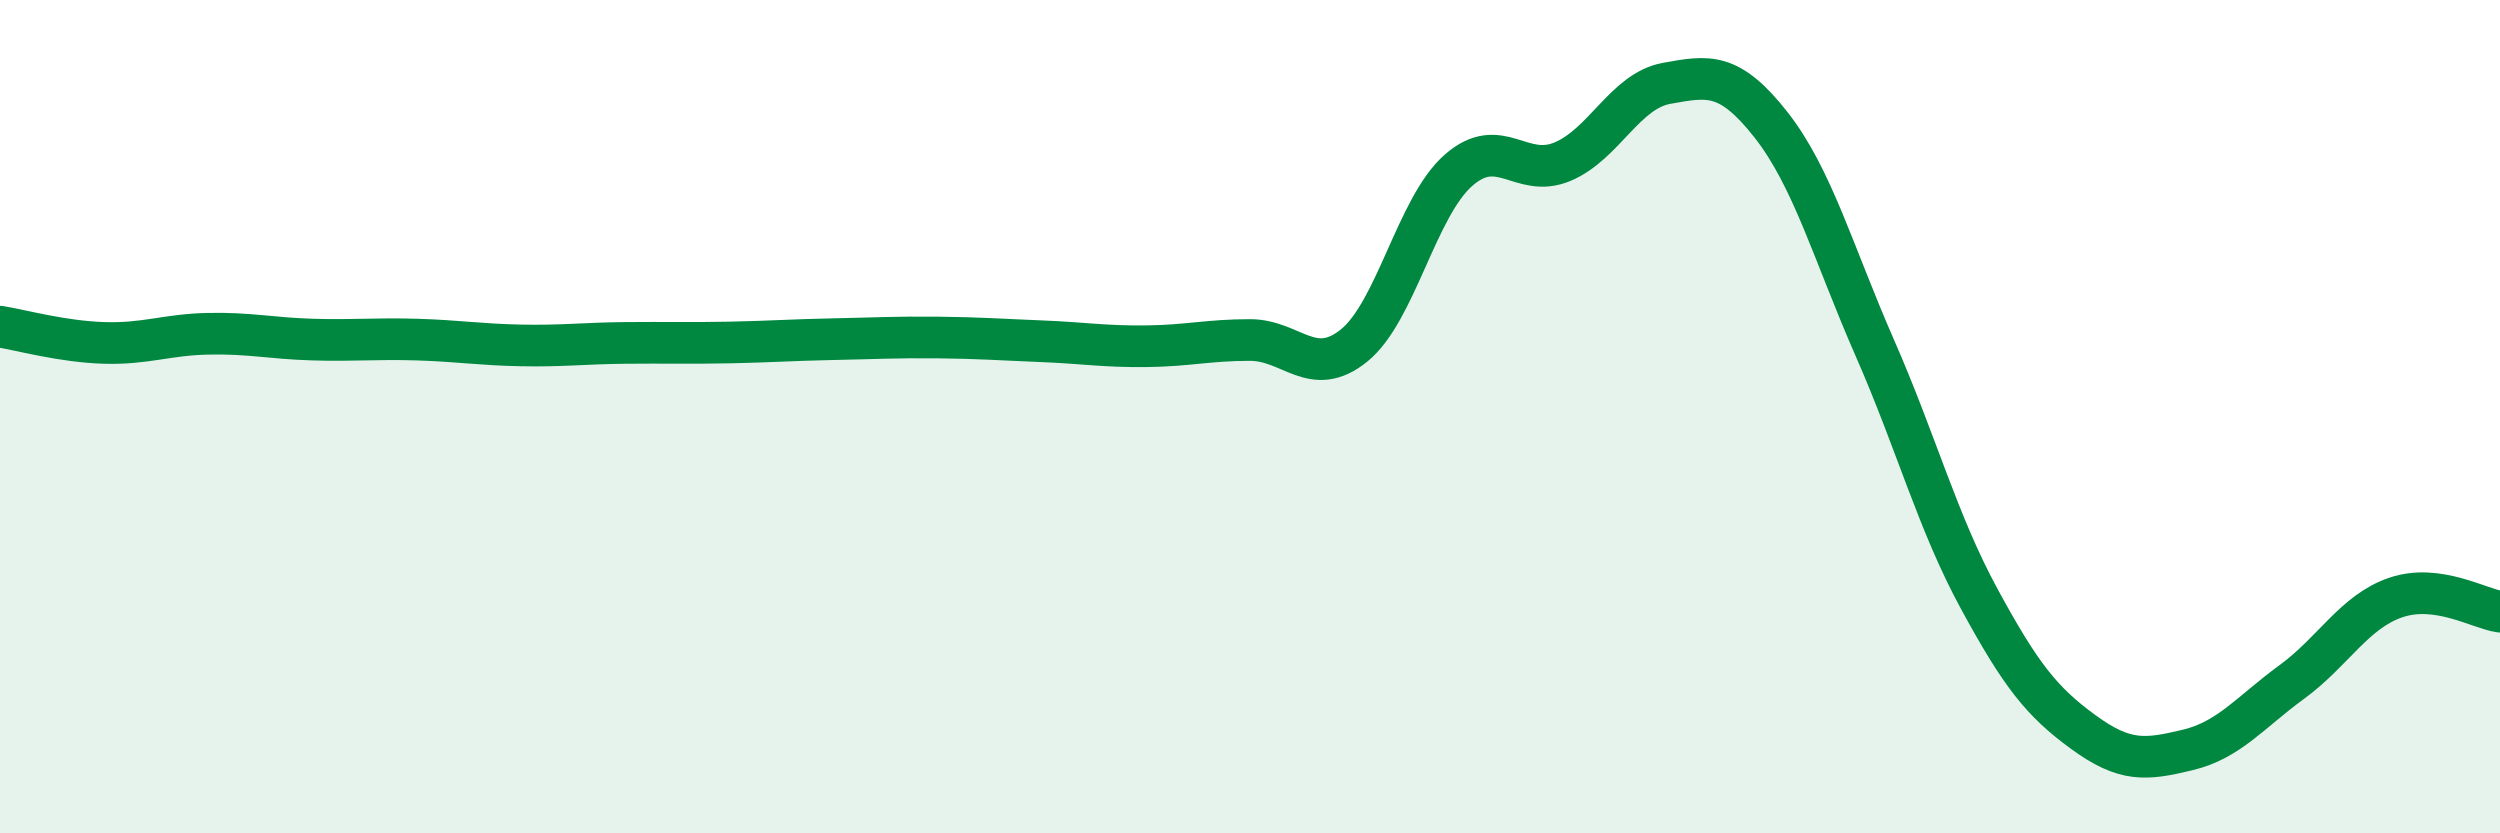 
    <svg width="60" height="20" viewBox="0 0 60 20" xmlns="http://www.w3.org/2000/svg">
      <path
        d="M 0,7.84 C 0.5,7.92 1.5,8.2 2.5,8.23 C 3.5,8.26 4,8.03 5,8.01 C 6,7.99 6.5,8.12 7.5,8.15 C 8.5,8.18 9,8.12 10,8.15 C 11,8.18 11.5,8.27 12.5,8.29 C 13.5,8.31 14,8.24 15,8.23 C 16,8.22 16.5,8.24 17.5,8.22 C 18.5,8.2 19,8.16 20,8.14 C 21,8.12 21.5,8.09 22.5,8.1 C 23.5,8.11 24,8.15 25,8.19 C 26,8.23 26.5,8.32 27.5,8.31 C 28.5,8.3 29,8.16 30,8.16 C 31,8.16 31.5,9.1 32.5,8.29 C 33.5,7.48 34,4.97 35,4.09 C 36,3.21 36.5,4.3 37.5,3.88 C 38.5,3.46 39,2.18 40,2 C 41,1.82 41.5,1.72 42.5,2.99 C 43.5,4.26 44,6.08 45,8.36 C 46,10.64 46.5,12.53 47.5,14.37 C 48.5,16.21 49,16.84 50,17.57 C 51,18.3 51.5,18.24 52.5,18 C 53.5,17.76 54,17.1 55,16.37 C 56,15.64 56.5,14.68 57.5,14.34 C 58.5,14 59.5,14.61 60,14.68L60 20L0 20Z"
        fill="#008740"
        opacity="0.1"
        stroke-linecap="round"
        stroke-linejoin="round"
      />
      <path
        d="M 0,7.84 C 0.5,7.92 1.5,8.2 2.5,8.23 C 3.5,8.26 4,8.03 5,8.01 C 6,7.99 6.5,8.12 7.5,8.15 C 8.5,8.18 9,8.12 10,8.15 C 11,8.18 11.5,8.27 12.5,8.29 C 13.5,8.31 14,8.24 15,8.23 C 16,8.22 16.5,8.24 17.5,8.22 C 18.5,8.2 19,8.16 20,8.14 C 21,8.12 21.5,8.09 22.5,8.1 C 23.5,8.11 24,8.15 25,8.19 C 26,8.23 26.5,8.32 27.5,8.31 C 28.5,8.3 29,8.16 30,8.16 C 31,8.16 31.5,9.1 32.5,8.29 C 33.5,7.48 34,4.97 35,4.09 C 36,3.21 36.5,4.3 37.5,3.88 C 38.5,3.46 39,2.18 40,2 C 41,1.82 41.5,1.72 42.5,2.99 C 43.5,4.26 44,6.08 45,8.36 C 46,10.64 46.5,12.53 47.5,14.37 C 48.5,16.21 49,16.84 50,17.57 C 51,18.3 51.5,18.24 52.5,18 C 53.5,17.76 54,17.1 55,16.37 C 56,15.64 56.5,14.68 57.5,14.34 C 58.5,14 59.5,14.61 60,14.68"
        stroke="#008740"
        stroke-width="1"
        fill="none"
        stroke-linecap="round"
        stroke-linejoin="round"
      />
    </svg>
  